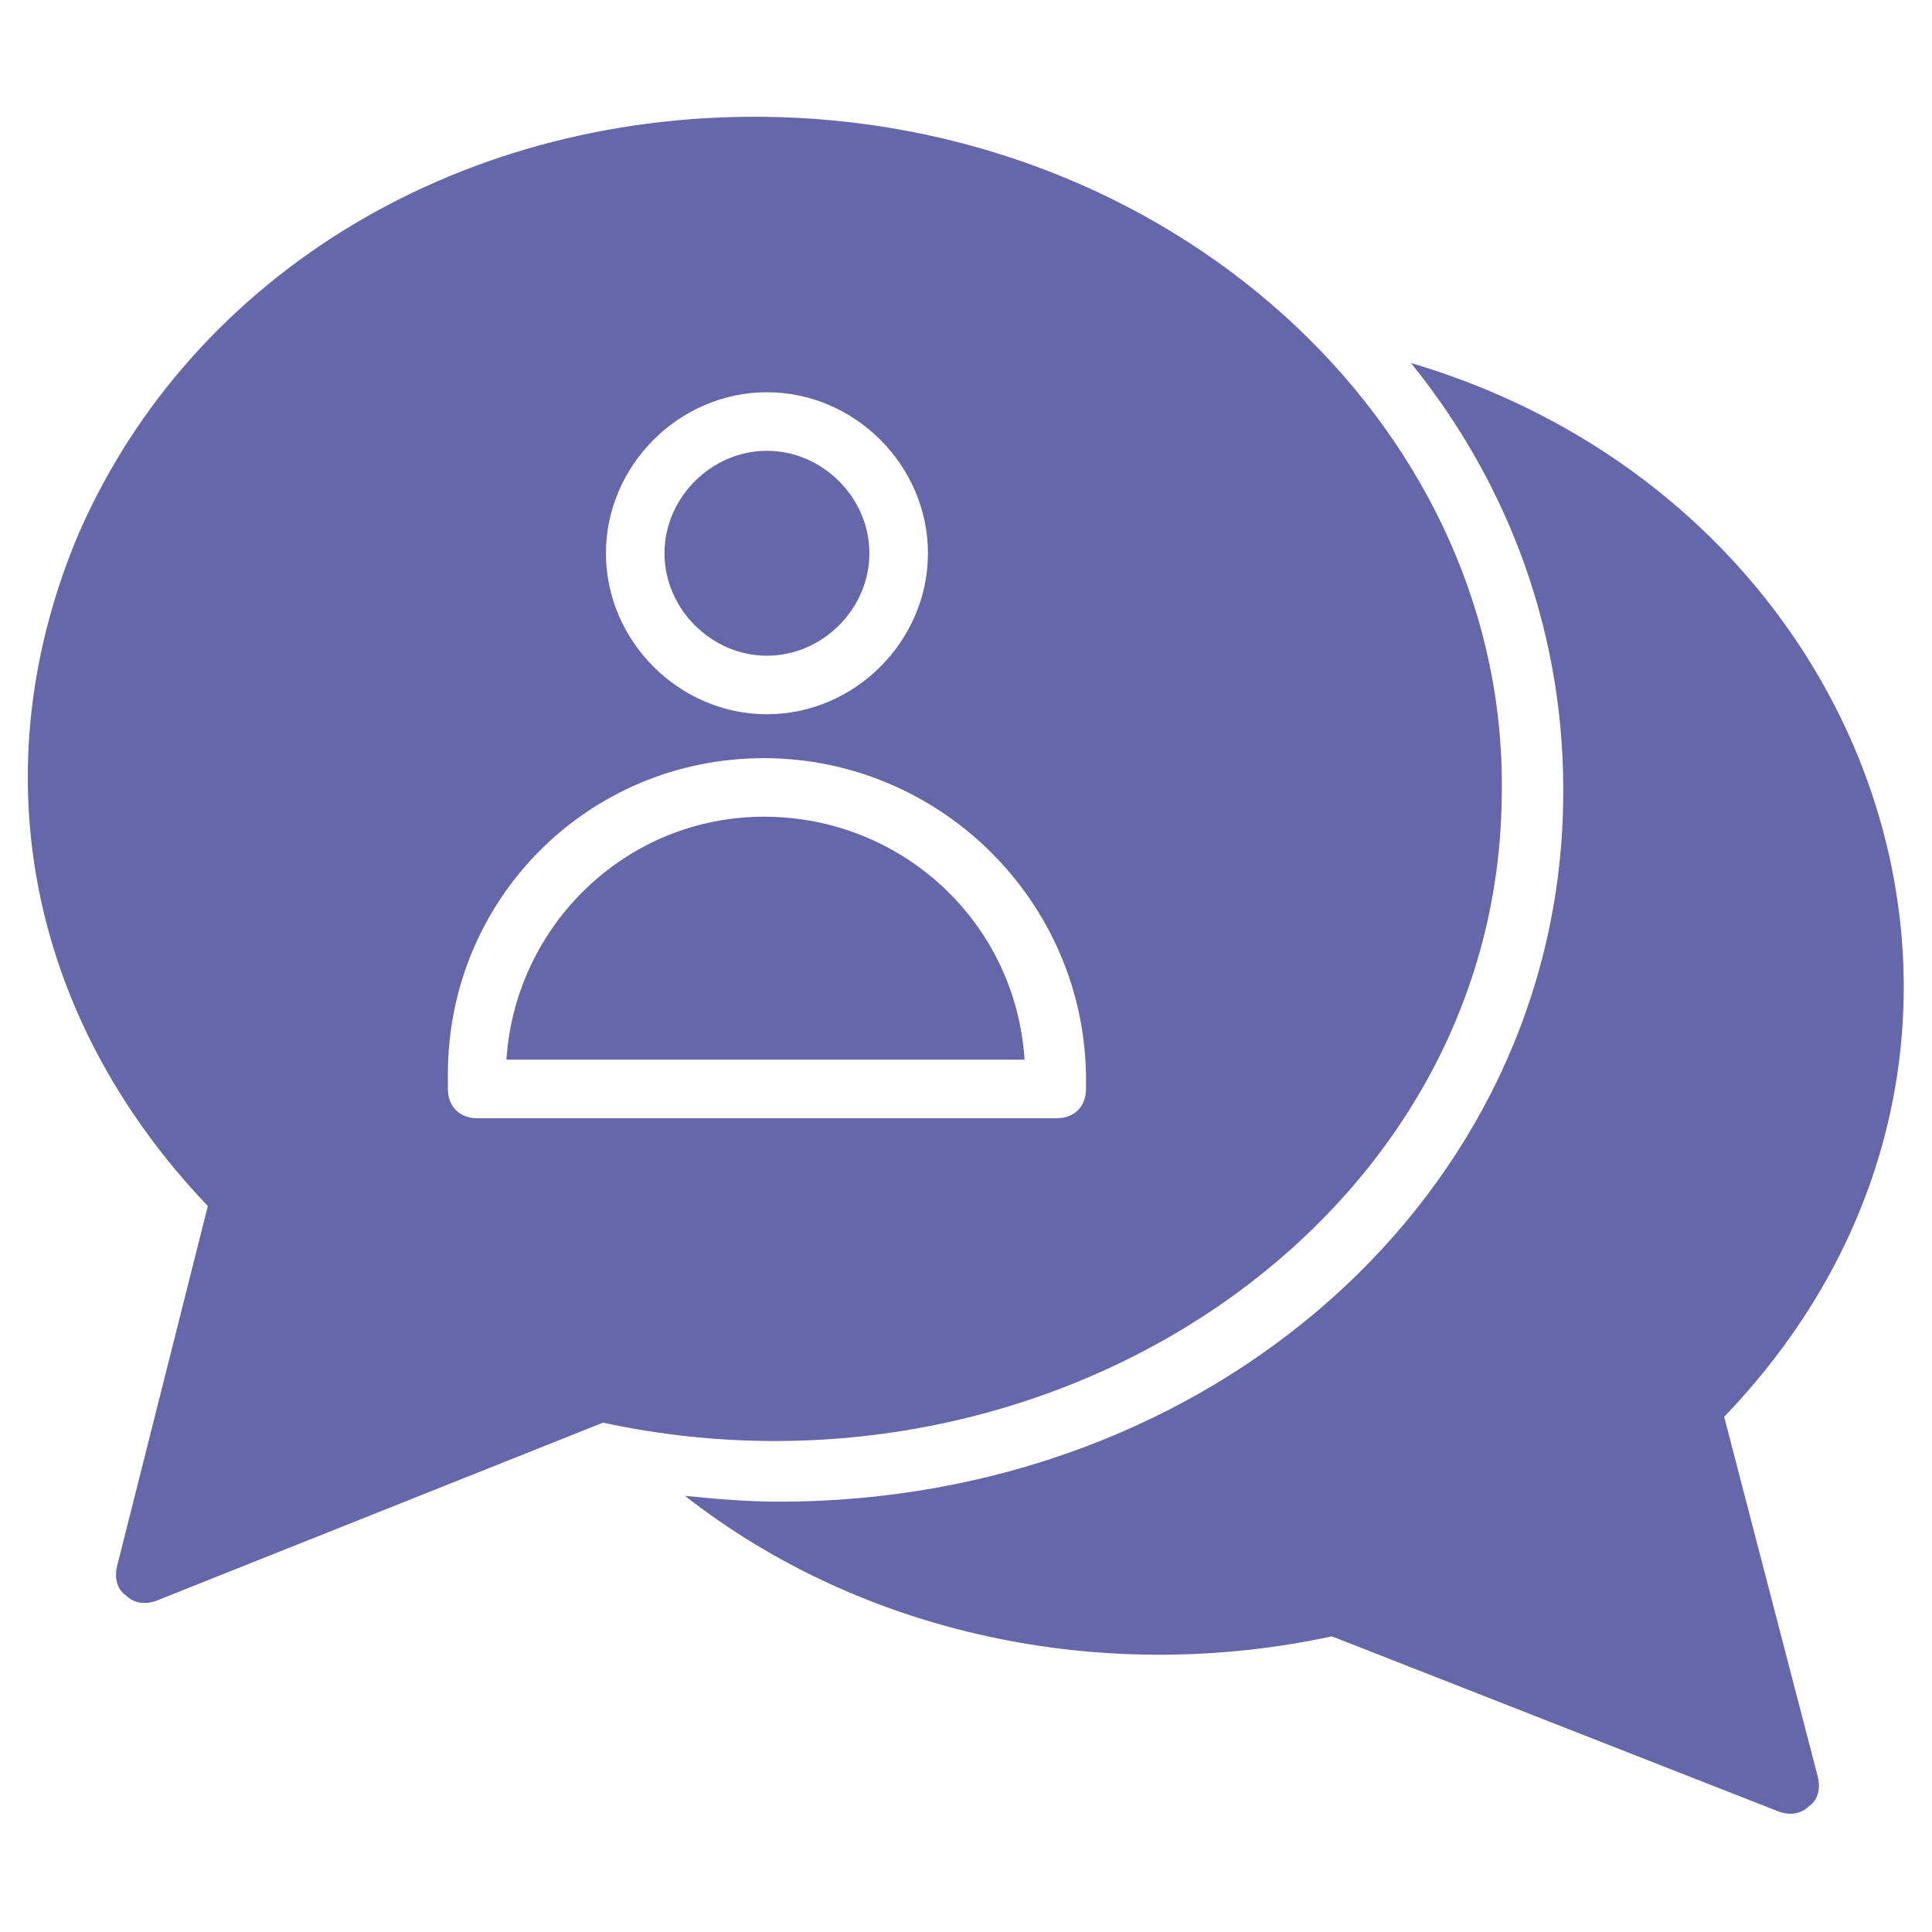 <svg xmlns="http://www.w3.org/2000/svg" viewBox="0 0 66 66" id="CustomerComplaint"><path d="M62.1 60.7c.1.4 0 .8-.3 1-.3.3-.7.3-1 .2l-15.3-6c-7.9 1.7-16.1-.1-22.1-4.8 1 .1 2.1.2 3.2.2 14.8 0 26.6-10.5 26.8-23.9.1-5.6-1.8-10.8-5.2-15 16.2 4.8 22.6 23.6 10.7 36l3.2 12.3zM26.2 22.4c1.9 0 3.5-1.6 3.5-3.5s-1.6-3.5-3.5-3.5-3.5 1.6-3.5 3.5 1.6 3.5 3.5 3.5z" fill="#6667aa" class="color000000 svgShape"></path><path d="M26.1 27.9c-4.7 0-8.5 3.7-8.8 8.3H35c-.3-4.7-4.2-8.3-8.9-8.3z" fill="#6667aa" class="color000000 svgShape"></path><path d="M26.6 4c-10.7-.3-20 5.3-23.9 14.2-3.4 8-1.8 16.5 4.4 23L4 53.5c-.1.4 0 .8.3 1 .3.3.7.3 1 .2l15.3-6.1c15.3 3.3 30.5-6.8 30.7-21.3C51.6 14.9 40.5 4.4 26.6 4zm-.4 9.4c3 0 5.5 2.5 5.5 5.5s-2.5 5.5-5.5 5.5-5.5-2.5-5.5-5.5 2.5-5.5 5.5-5.5zm10.9 23.8c0 .6-.4 1-1 1H16.3c-.6 0-1-.4-1-1v-.5c0-6 4.8-10.8 10.8-10.8 6 0 11 4.9 11 11v.3z" fill="#6667aa" class="color000000 svgShape"></path></svg>